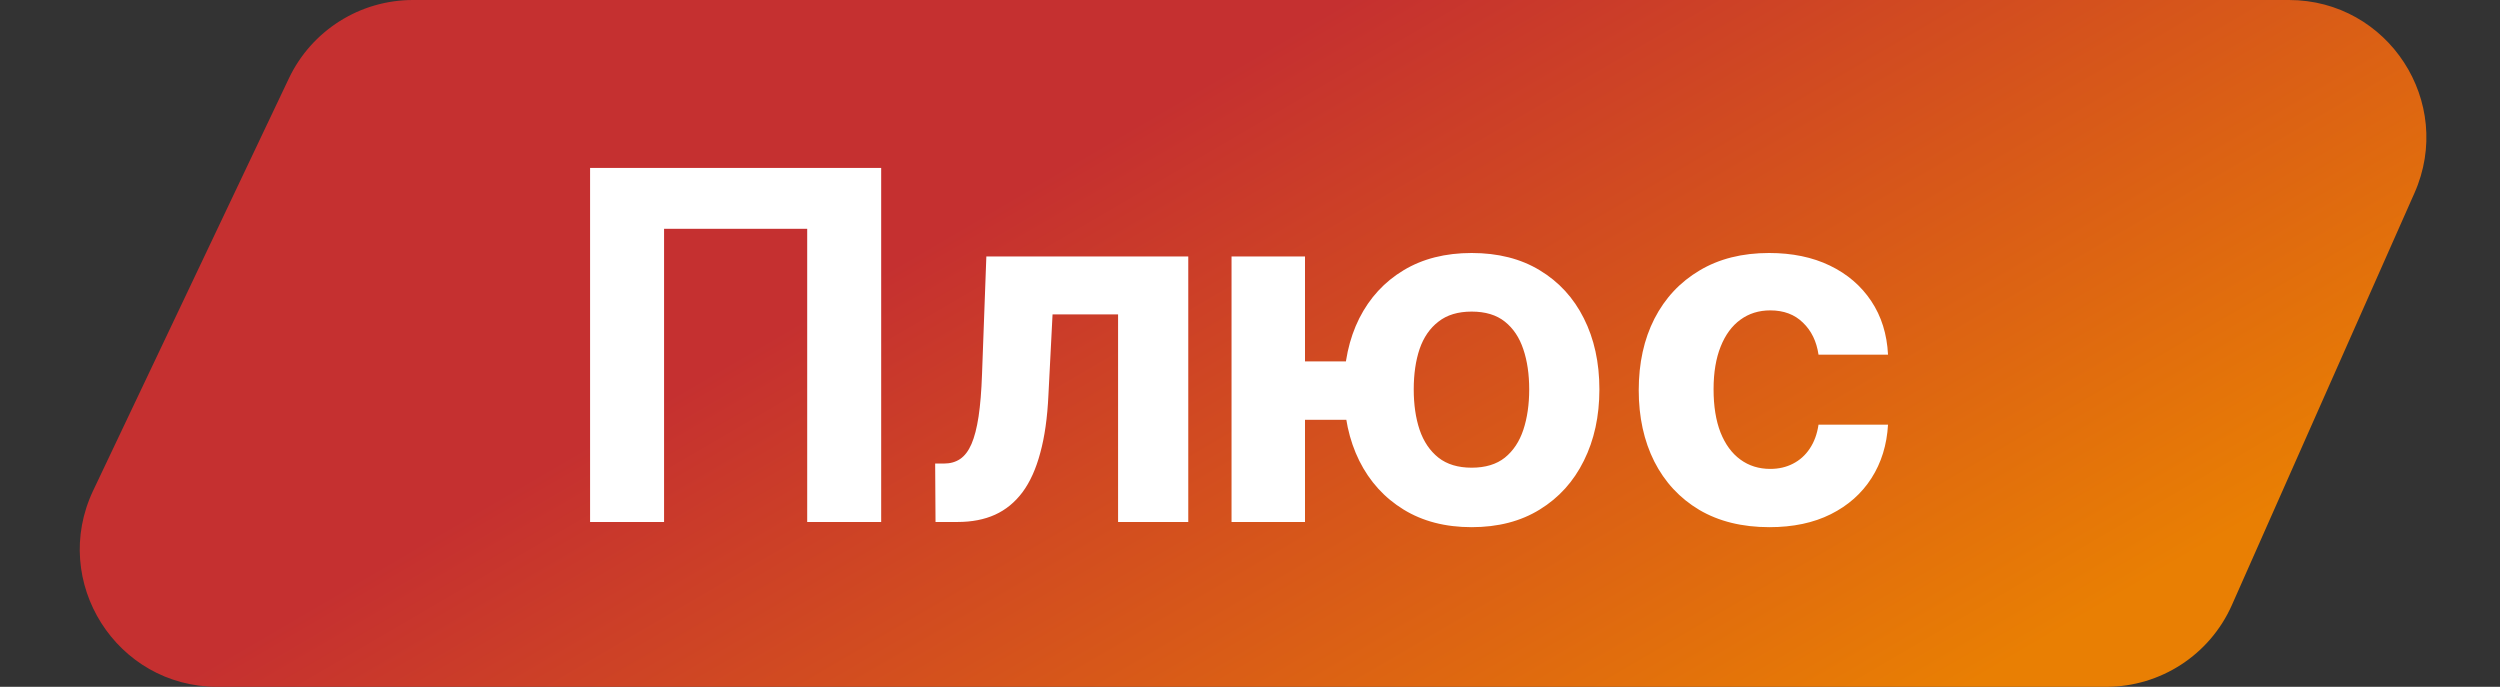 <?xml version="1.0" encoding="UTF-8"?> <svg xmlns="http://www.w3.org/2000/svg" width="91" height="25" viewBox="0 0 91 25" fill="none"><rect x="0" y="0" width="91" height="25" fill="#333333" stroke="none"/><path d="M10.514 2.856C11.342 1.111 13.1 0 15.031 0H83.315C86.931 0 89.352 3.72 87.887 7.026L81.24 22.026C80.438 23.834 78.646 25 76.668 25H7.909C4.236 25 1.817 21.173 3.392 17.855L10.514 2.856Z" fill="url(#paint0_linear_2_135)"></path><path d="M32.075 6.113V19H29.382V8.328H24.172V19H21.479V6.113H32.075ZM34.053 19L34.04 16.873H34.361C34.588 16.873 34.783 16.819 34.947 16.709C35.114 16.596 35.253 16.414 35.362 16.162C35.471 15.91 35.557 15.577 35.62 15.162C35.683 14.742 35.725 14.226 35.746 13.614L35.903 9.335H43.253V19H40.698V11.443H38.313L38.162 14.394C38.124 15.204 38.026 15.9 37.866 16.483C37.711 17.066 37.495 17.544 37.218 17.918C36.941 18.287 36.608 18.559 36.218 18.736C35.828 18.912 35.374 19 34.858 19H34.053ZM50.673 13.154V15.281H45.432V13.154H50.673ZM47.502 9.335V19H44.828V9.335H47.502ZM53.568 19.189C52.611 19.189 51.785 18.975 51.089 18.547C50.392 18.119 49.855 17.527 49.478 16.772C49.104 16.017 48.918 15.151 48.918 14.174C48.918 13.196 49.104 12.334 49.478 11.587C49.855 10.841 50.392 10.258 51.089 9.838C51.785 9.418 52.611 9.209 53.568 9.209C54.529 9.209 55.355 9.418 56.047 9.838C56.744 10.258 57.279 10.841 57.652 11.587C58.029 12.334 58.218 13.196 58.218 14.174C58.218 15.151 58.029 16.017 57.652 16.772C57.279 17.527 56.744 18.119 56.047 18.547C55.355 18.975 54.529 19.189 53.568 19.189ZM53.568 17.024C54.067 17.024 54.47 16.902 54.776 16.659C55.082 16.412 55.307 16.074 55.449 15.646C55.592 15.214 55.663 14.723 55.663 14.174C55.663 13.624 55.592 13.137 55.449 12.714C55.307 12.286 55.082 11.95 54.776 11.707C54.47 11.463 54.067 11.342 53.568 11.342C53.073 11.342 52.67 11.463 52.36 11.707C52.049 11.946 51.821 12.277 51.674 12.701C51.531 13.125 51.46 13.616 51.46 14.174C51.46 14.727 51.531 15.218 51.674 15.646C51.821 16.074 52.049 16.412 52.36 16.659C52.67 16.902 53.073 17.024 53.568 17.024ZM64.407 19.189C63.417 19.189 62.565 18.979 61.852 18.559C61.143 18.136 60.598 17.549 60.216 16.798C59.839 16.047 59.65 15.182 59.65 14.205C59.65 13.215 59.841 12.347 60.222 11.6C60.608 10.849 61.156 10.264 61.865 9.844C62.574 9.421 63.417 9.209 64.394 9.209C65.238 9.209 65.976 9.362 66.609 9.668C67.243 9.974 67.744 10.404 68.113 10.958C68.483 11.512 68.686 12.162 68.724 12.909H66.194C66.123 12.426 65.934 12.038 65.628 11.745C65.326 11.447 64.929 11.298 64.438 11.298C64.023 11.298 63.66 11.411 63.35 11.638C63.044 11.86 62.804 12.185 62.633 12.613C62.461 13.041 62.374 13.559 62.374 14.167C62.374 14.784 62.458 15.308 62.626 15.74C62.798 16.172 63.039 16.502 63.35 16.728C63.66 16.955 64.023 17.068 64.438 17.068C64.745 17.068 65.019 17.005 65.263 16.879C65.51 16.753 65.714 16.571 65.873 16.332C66.037 16.089 66.144 15.797 66.194 15.457H68.724C68.682 16.196 68.48 16.846 68.12 17.408C67.763 17.966 67.27 18.402 66.641 18.717C66.012 19.032 65.267 19.189 64.407 19.189Z" fill="white"></path><defs><linearGradient id="paint0_linear_2_135" x1="41.088" y1="4.583" x2="57.78" y2="33.132" gradientUnits="userSpaceOnUse"><stop stop-color="#C53030"></stop><stop offset="1" stop-color="#E97F03"></stop></linearGradient></defs></svg> 